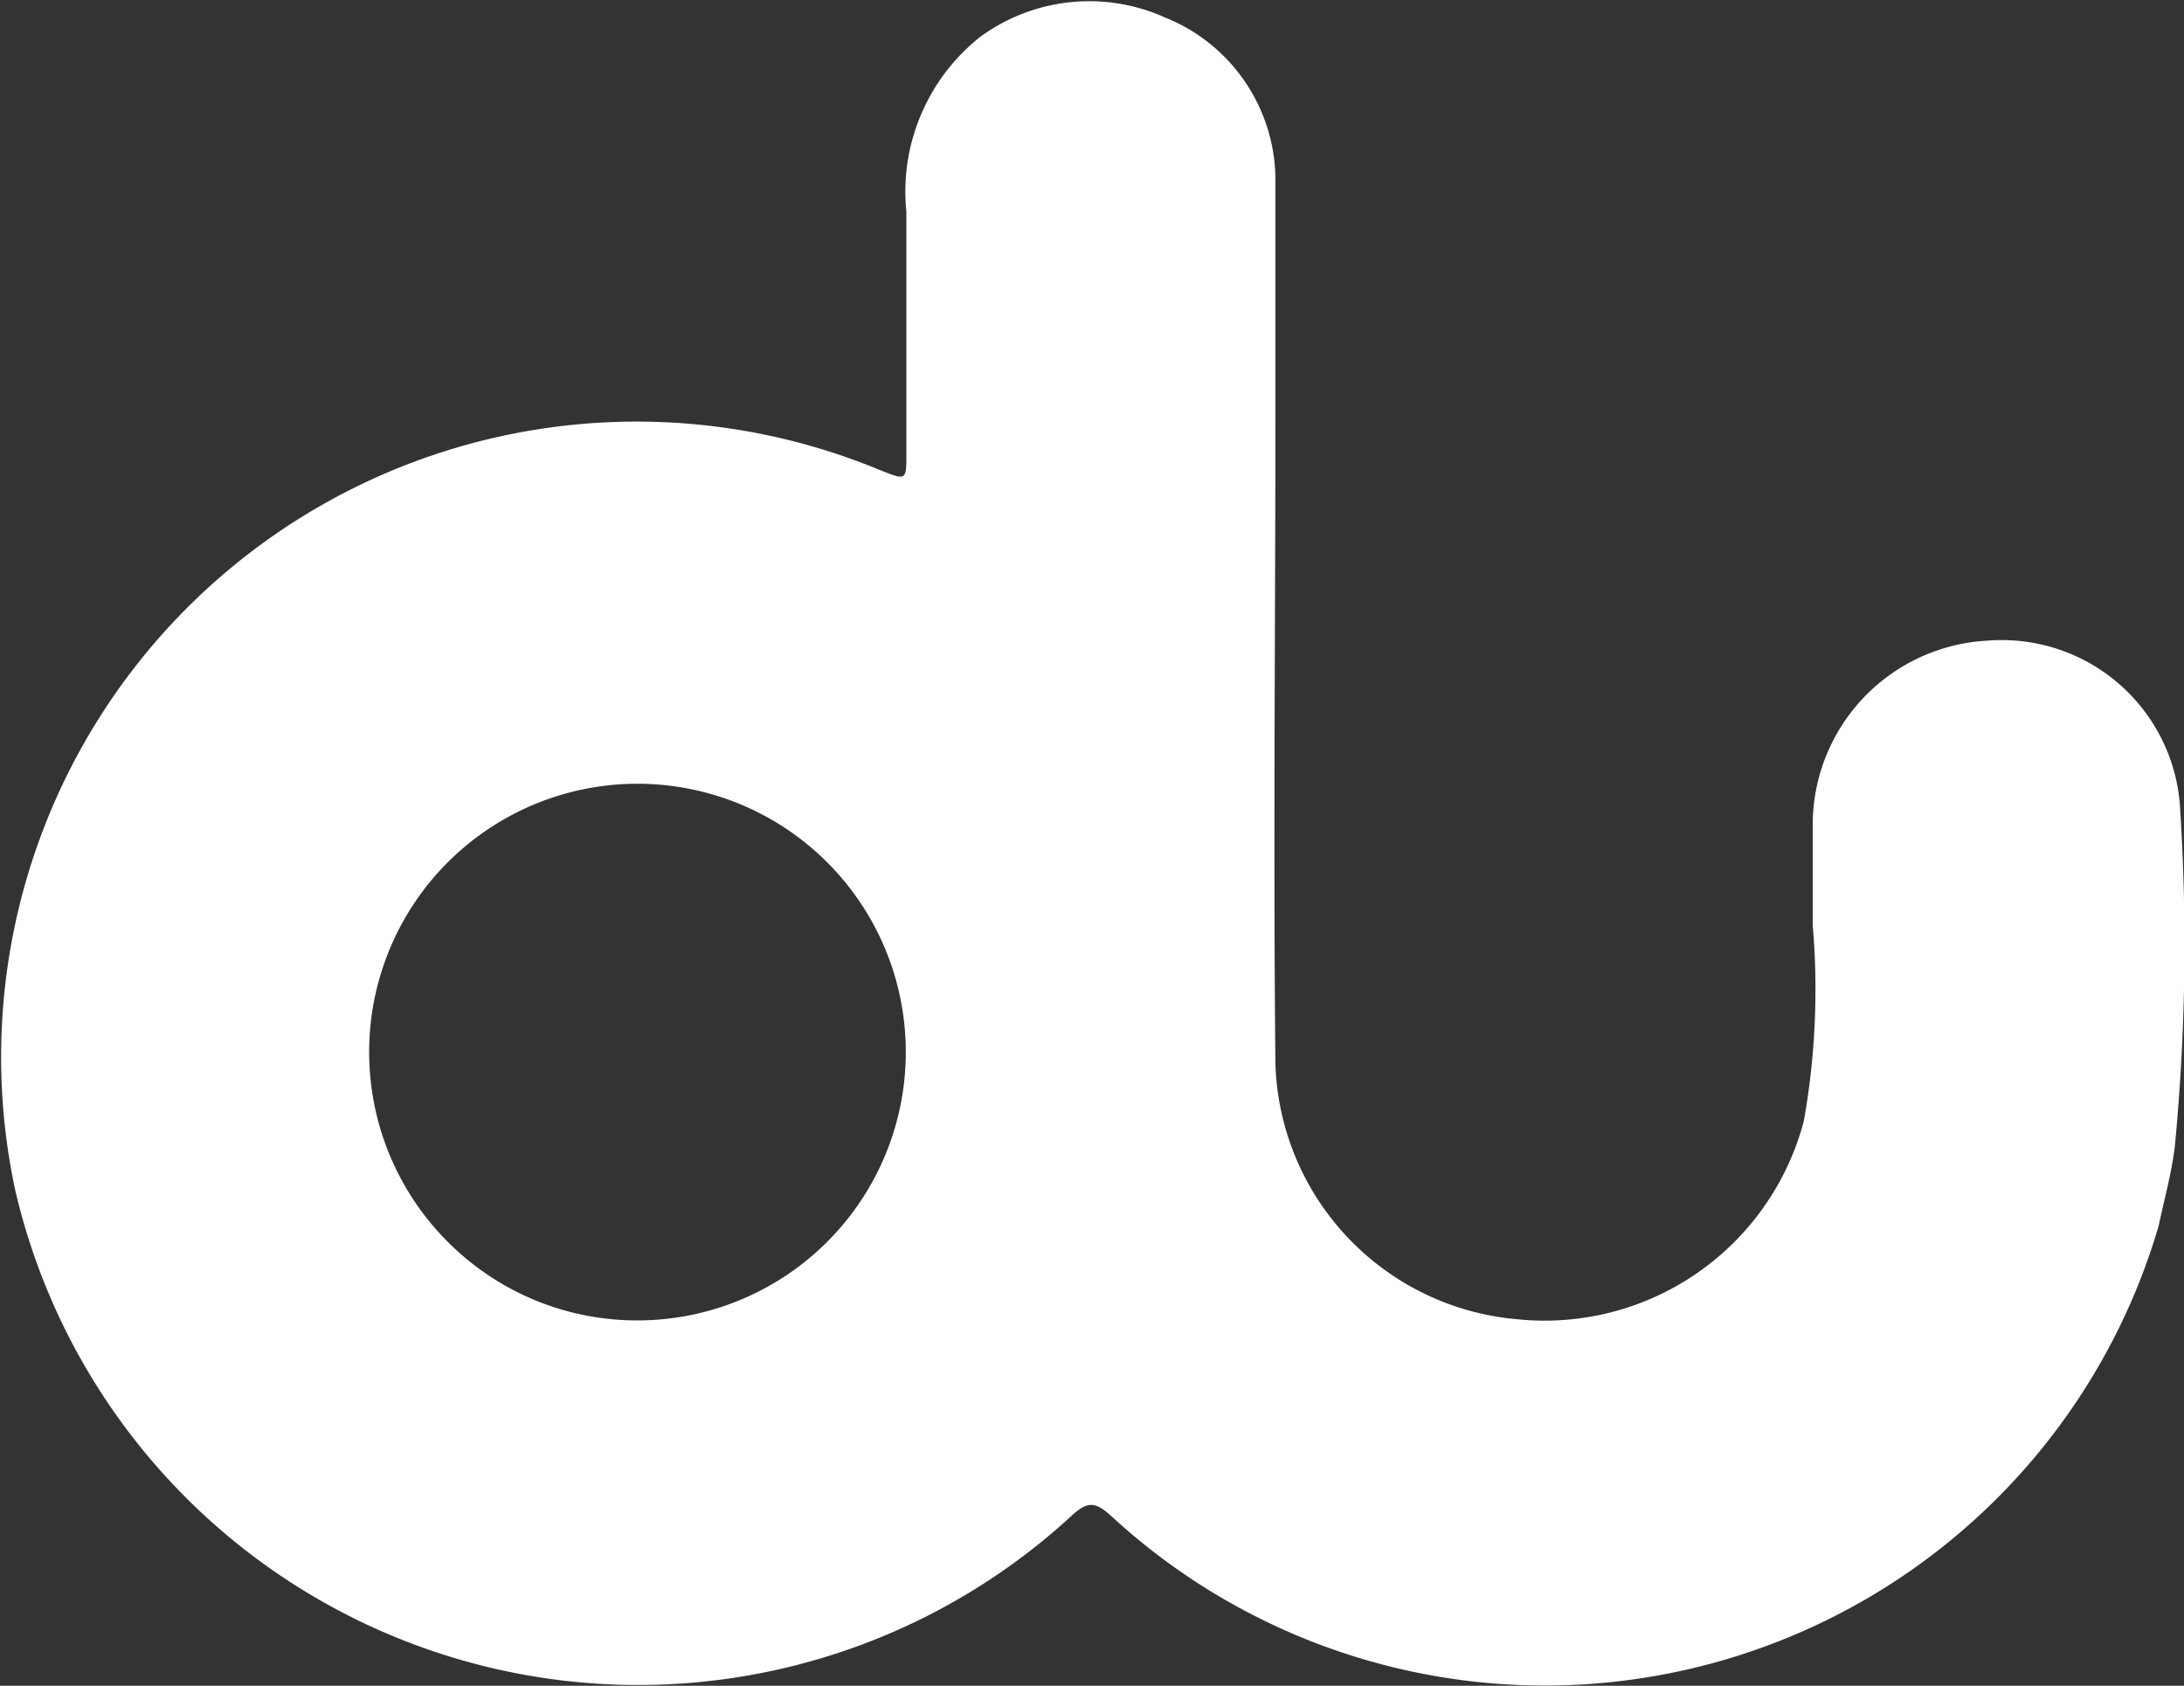 <svg viewBox="0 0 59.18 45.68" height="45.68" width="59.18" xmlns:xlink="http://www.w3.org/1999/xlink" xmlns="http://www.w3.org/2000/svg"><rect x="0" y="0" width="59.18" height="45.68" fill="#333333" stroke="none"/><defs><clipPath id="a"><rect fill="#fff" transform="translate(297 116)" height="45.68" width="59.18"></rect></clipPath></defs><g clip-path="url(#a)" transform="translate(-297 -116)"><path fill="#fff" d="M346.12,141.08v-2.64a5,5,0,0,1,4.74-5.08,4.84,4.84,0,0,1,5.22,4.64,57.351,57.351,0,0,1-.15,9.08c-.09.73-.29,1.44-.44,2.15a17.33,17.33,0,0,1-28.38,7.85c-.43-.39-.64-.41-1.08,0a17.33,17.33,0,0,1-28.62-8.84,17.219,17.219,0,0,1,23.44-19.5c.71.28.71.29.71-.46v-6.54a5.352,5.352,0,0,1,2-4.74,5,5,0,0,1,5-.53,4.76,4.76,0,0,1,3,4.53v6c0,5.94-.06,11.89,0,17.83a7.17,7.17,0,0,0,6.57,6.92,7.261,7.261,0,0,0,7.75-5.38A20.342,20.342,0,0,0,346.12,141.08Zm-31.87,10.7a7.271,7.271,0,1,0-5.1-2.112A7.232,7.232,0,0,0,314.25,151.78Z"></path></g></svg>